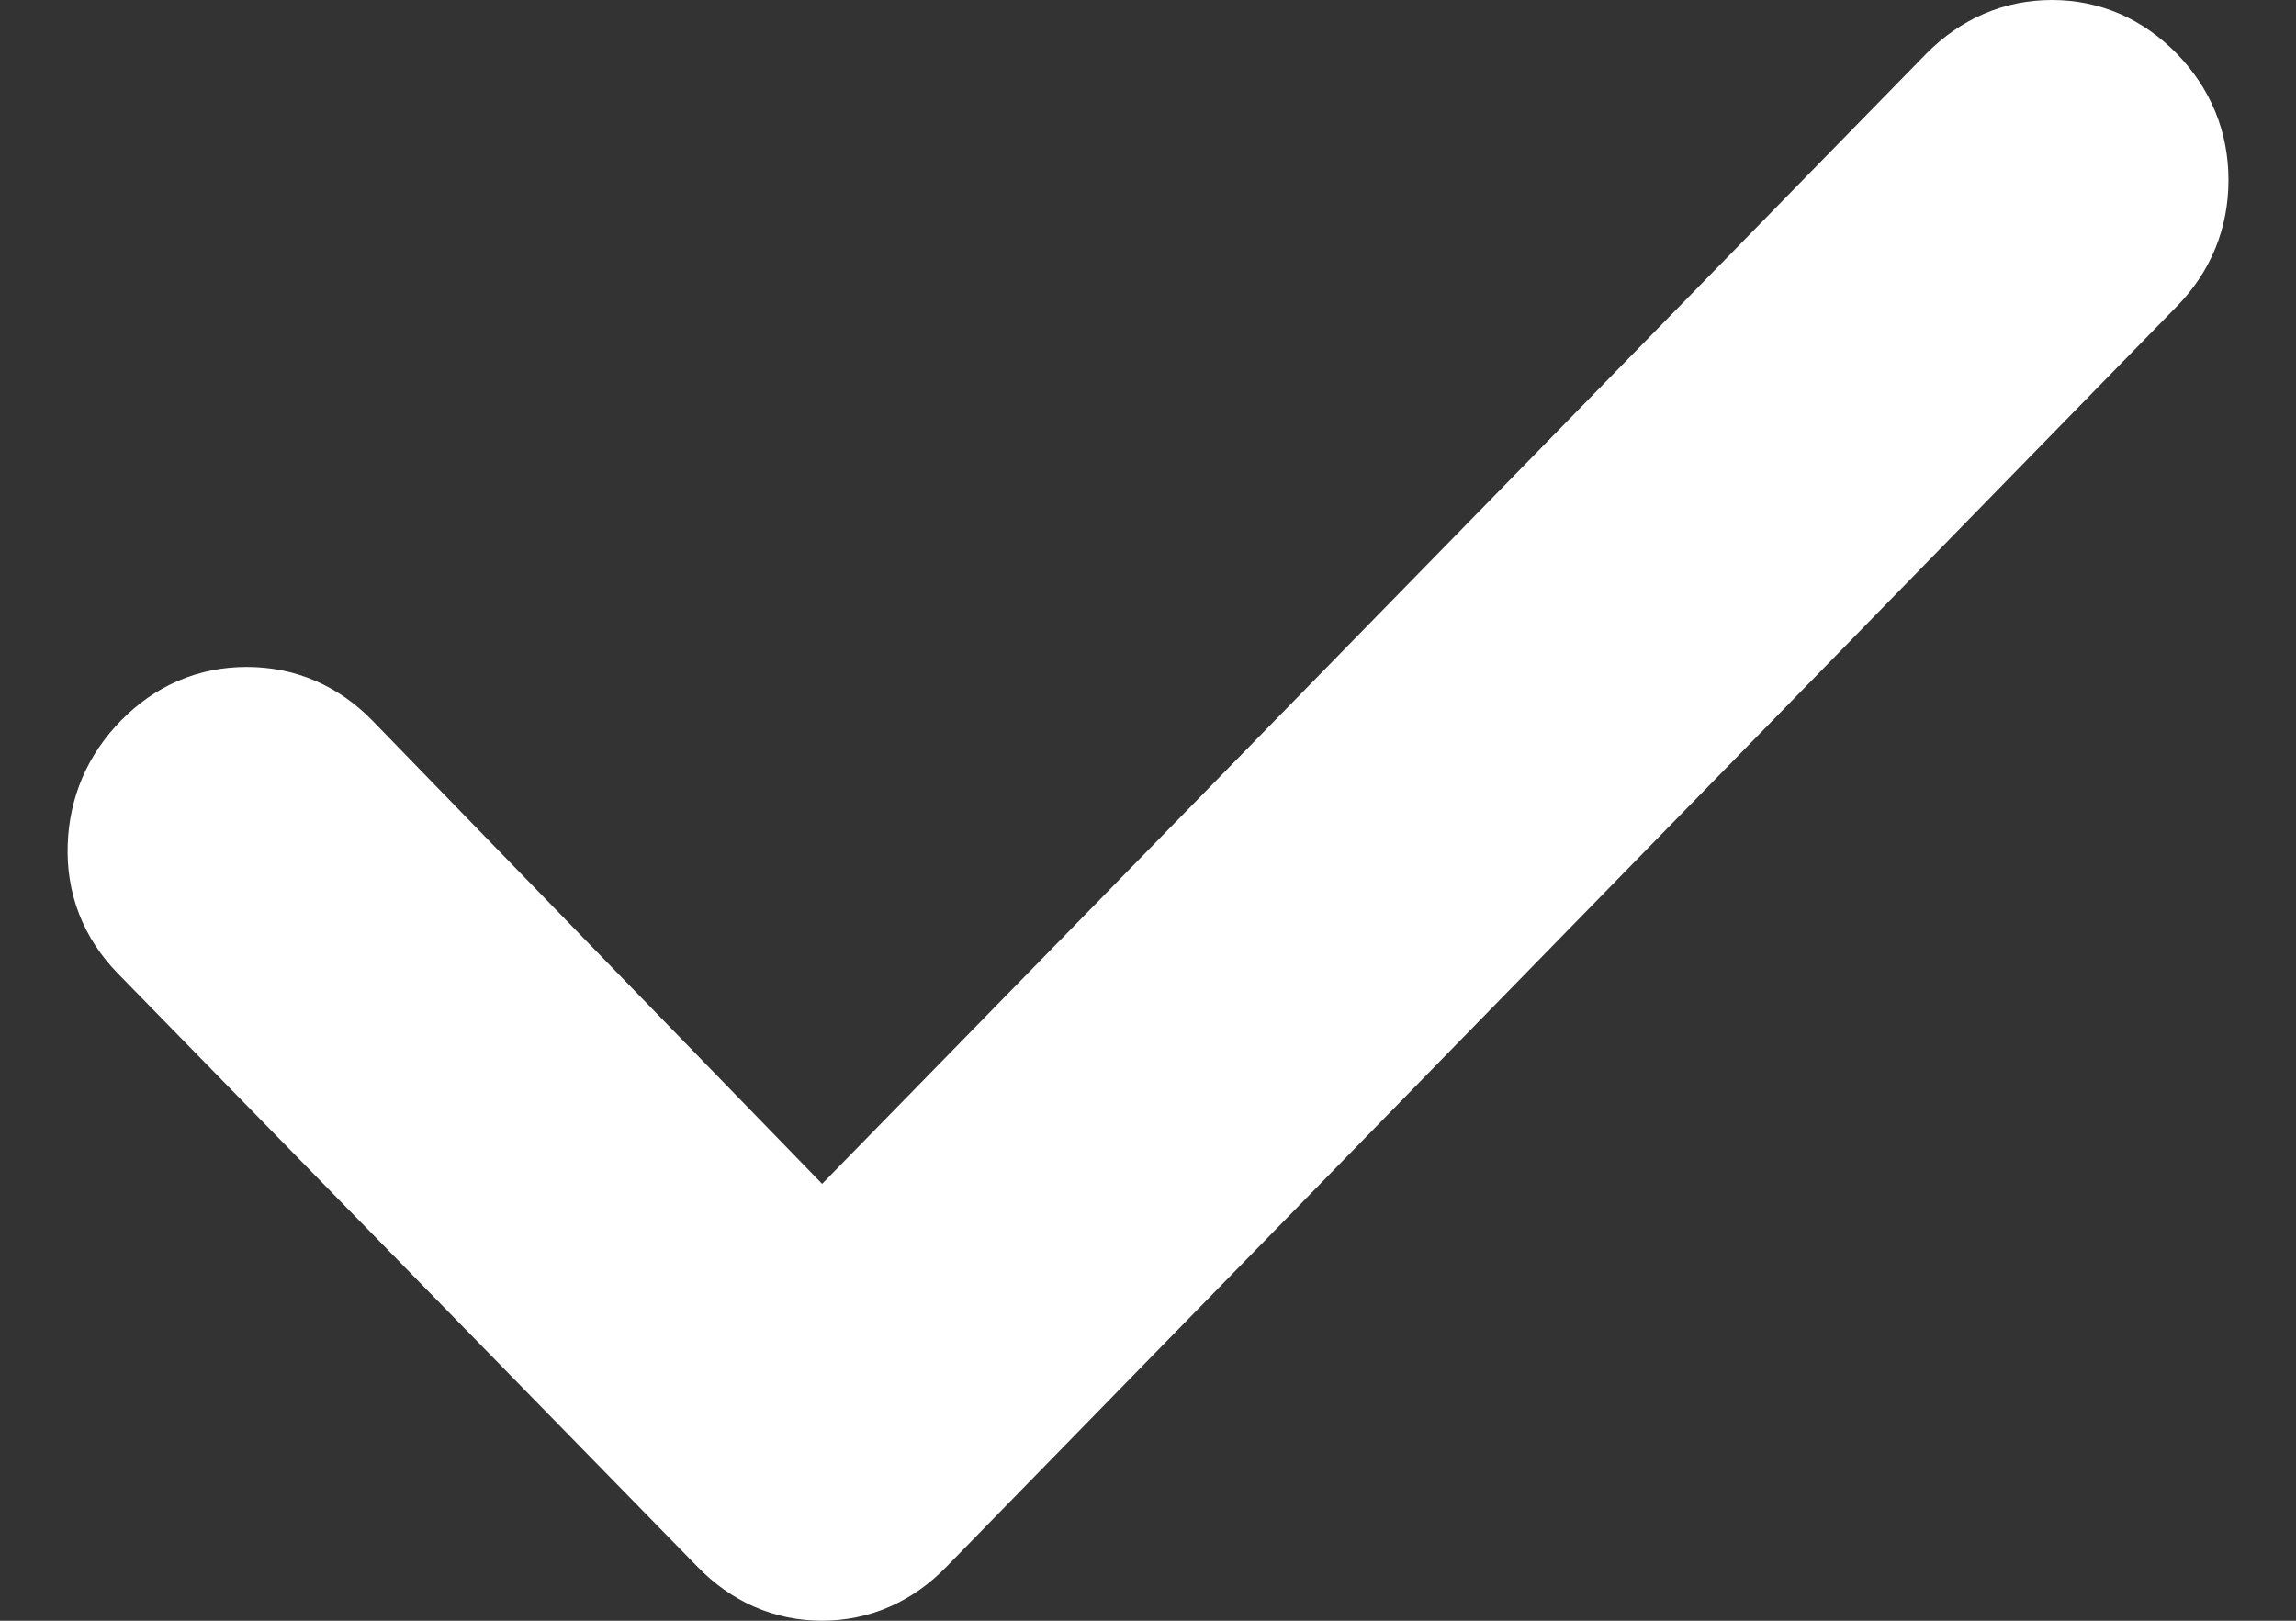<svg width="17" height="12" viewBox="0 0 17 12" fill="none" xmlns="http://www.w3.org/2000/svg">
<rect x="0" y="0" width="17" height="12" fill="#333333" stroke="none"/>
<path d="M6.086 9.482L14.621 0.746C14.785 0.582 14.975 0.5 15.193 0.5C15.41 0.5 15.599 0.582 15.76 0.747C15.92 0.912 16 1.107 16 1.333C16 1.56 15.92 1.755 15.76 1.919L6.647 11.254C6.487 11.418 6.3 11.5 6.086 11.5C5.872 11.5 5.685 11.418 5.525 11.254L1.229 6.857C1.069 6.692 0.993 6.497 1.001 6.27C1.009 6.043 1.093 5.848 1.254 5.684C1.415 5.52 1.606 5.438 1.827 5.438C2.048 5.438 2.239 5.52 2.399 5.684L6.086 9.482Z" fill="white" stroke="white"/>
</svg>
